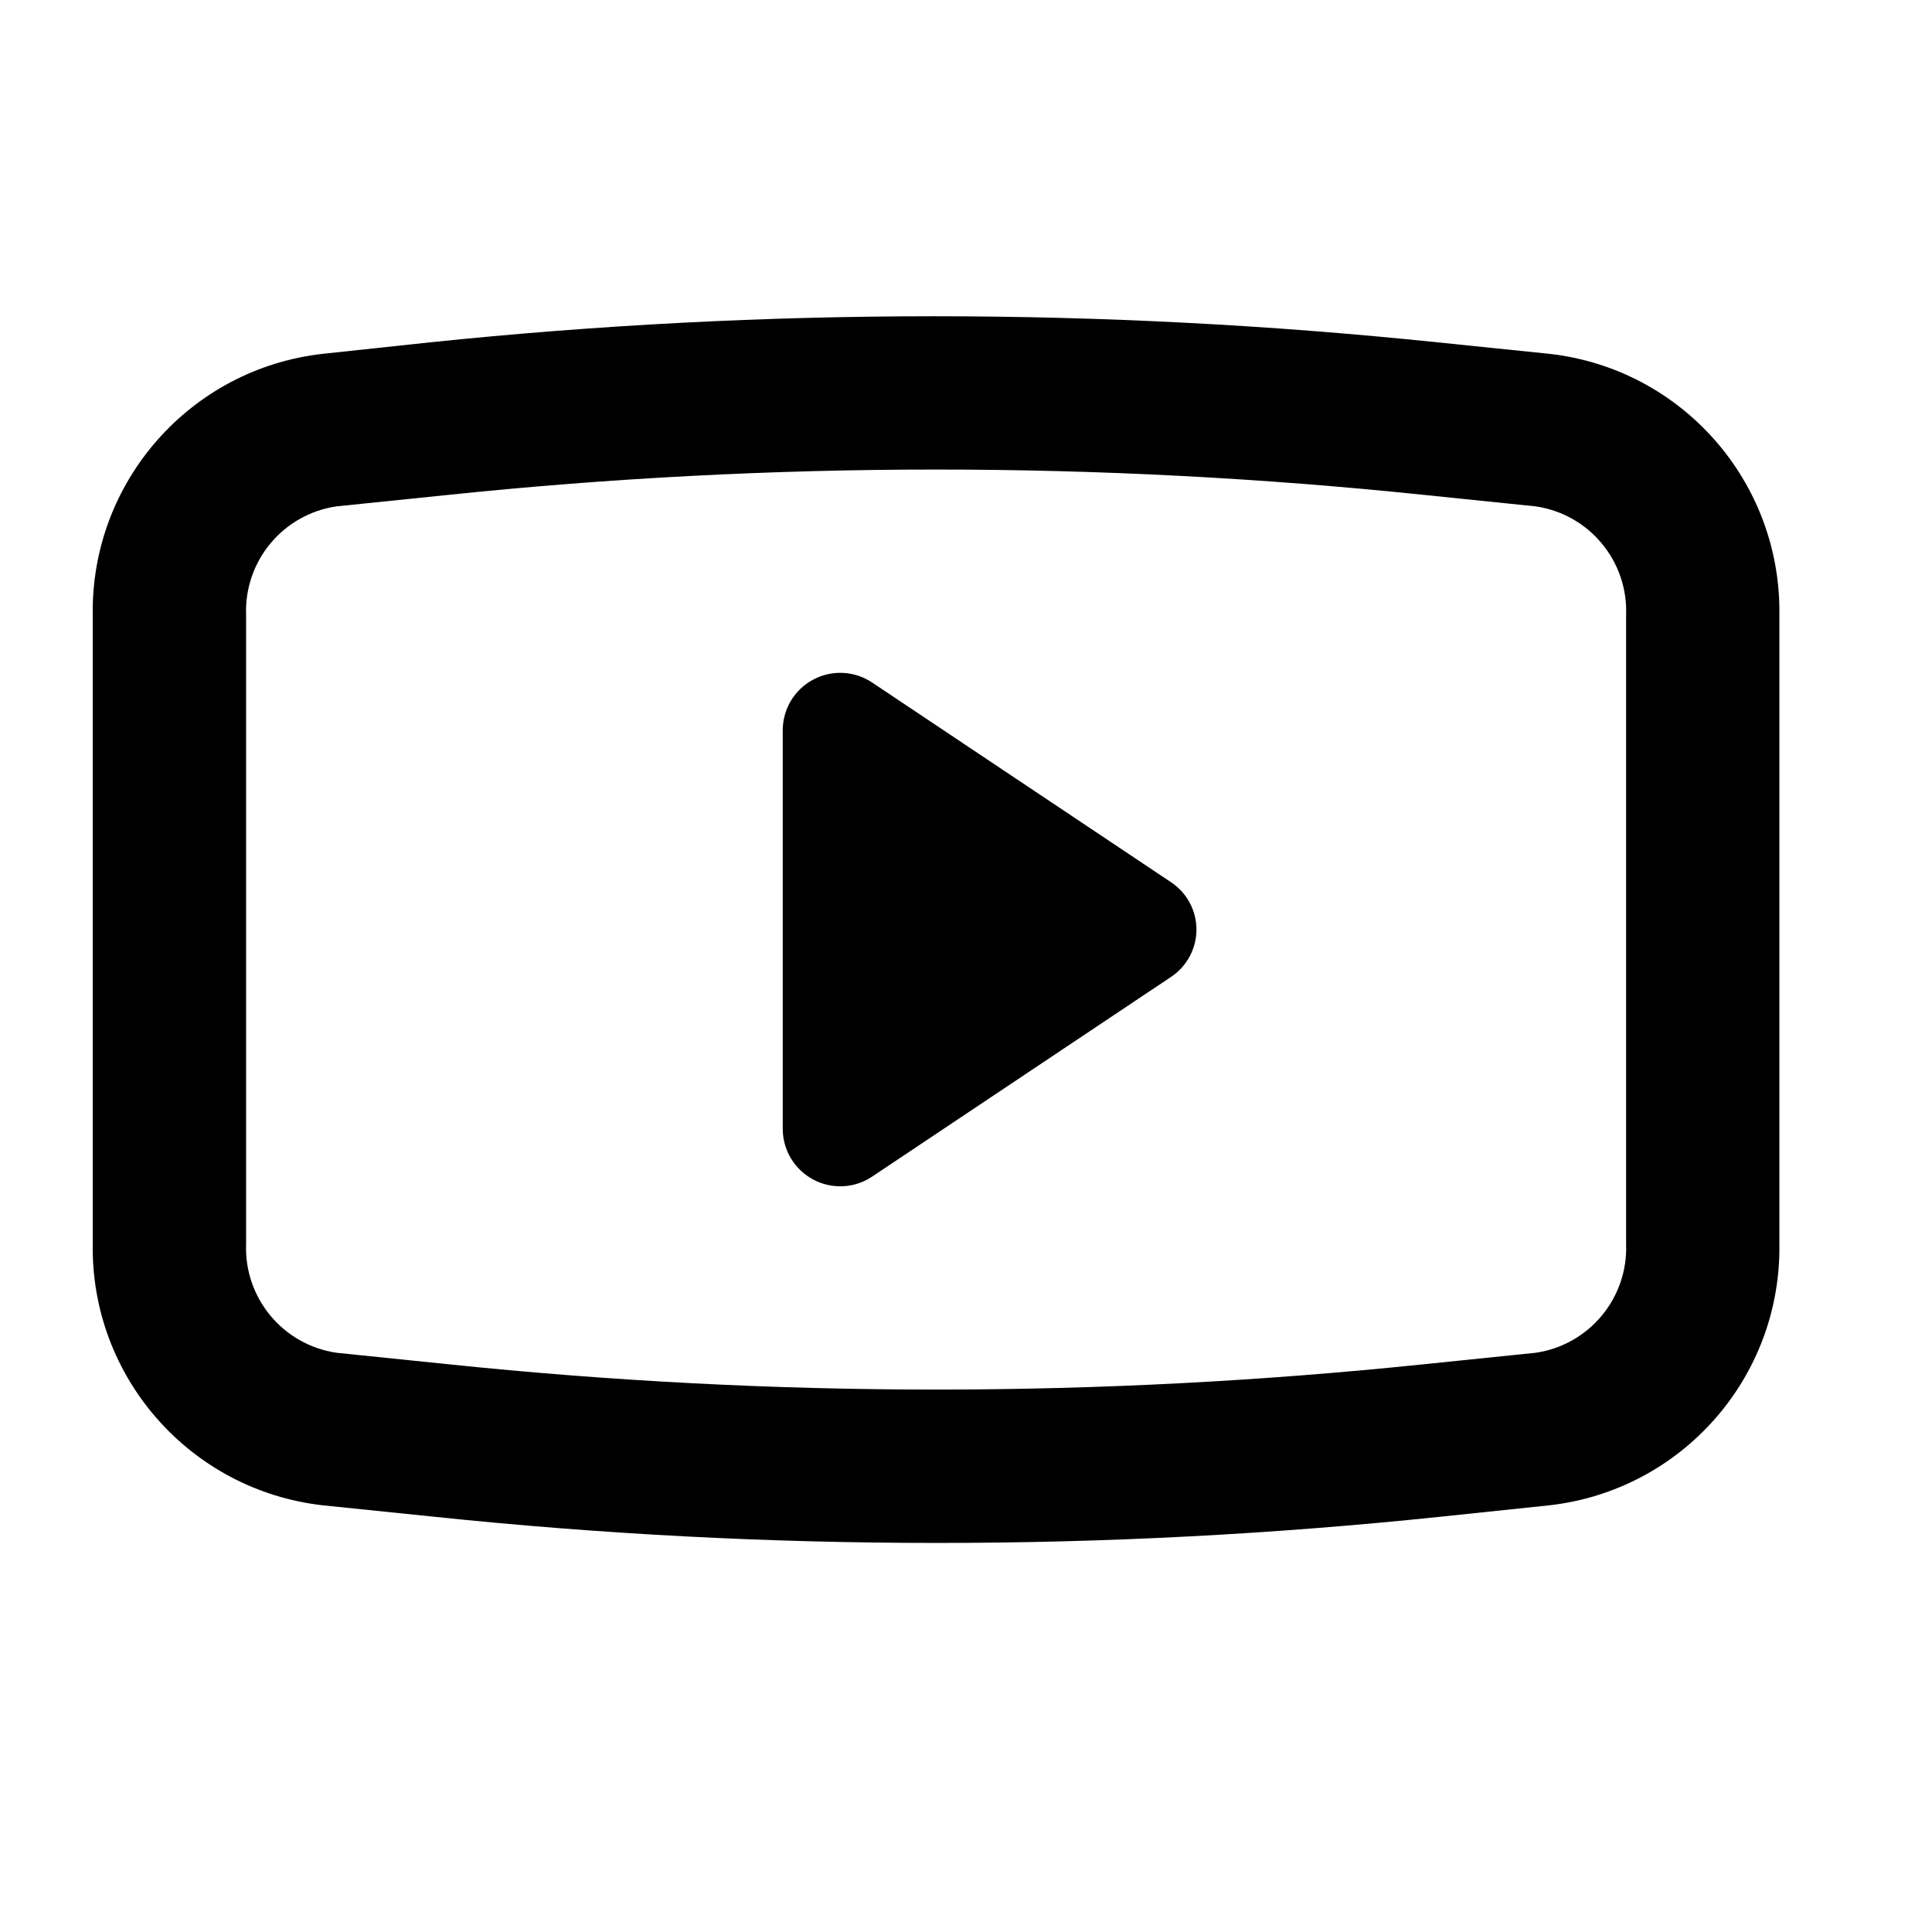 <?xml version="1.0" encoding="UTF-8"?>
<svg xmlns="http://www.w3.org/2000/svg" width="21" height="21" viewBox="0 0 21 21" fill="none">
  <path fill-rule="evenodd" clip-rule="evenodd" d="M16.841 3.846L15.625 3.721C11.985 3.343 8.315 3.343 4.675 3.721L3.508 3.846C2.068 4.008 0.986 5.238 1.008 6.687V13.521C0.986 14.97 2.068 16.199 3.508 16.362L4.725 16.487C6.535 16.676 8.354 16.771 10.175 16.771C12.004 16.772 13.831 16.677 15.65 16.487L16.841 16.362C18.282 16.199 19.363 14.97 19.341 13.521V6.687C19.363 5.238 18.282 4.008 16.841 3.846ZM17.675 13.521C17.698 14.108 17.274 14.619 16.692 14.704L15.475 14.829C13.714 15.012 11.945 15.104 10.175 15.104C8.405 15.104 6.636 15.012 4.875 14.829L3.658 14.704C3.076 14.619 2.652 14.108 2.675 13.521V6.687C2.652 6.099 3.076 5.589 3.658 5.504L4.875 5.379C8.399 5.012 11.951 5.012 15.475 5.379L16.692 5.504C17.274 5.589 17.698 6.099 17.675 6.687V13.521ZM8.841 7.386C9.045 7.278 9.292 7.291 9.483 7.421L12.725 9.587C12.899 9.701 13.005 9.895 13.005 10.104C13.005 10.312 12.899 10.507 12.725 10.621L9.483 12.787C9.292 12.917 9.045 12.93 8.841 12.822C8.636 12.713 8.509 12.502 8.508 12.271V7.937C8.509 7.706 8.636 7.494 8.841 7.386Z" fill="black"></path>
</svg>
